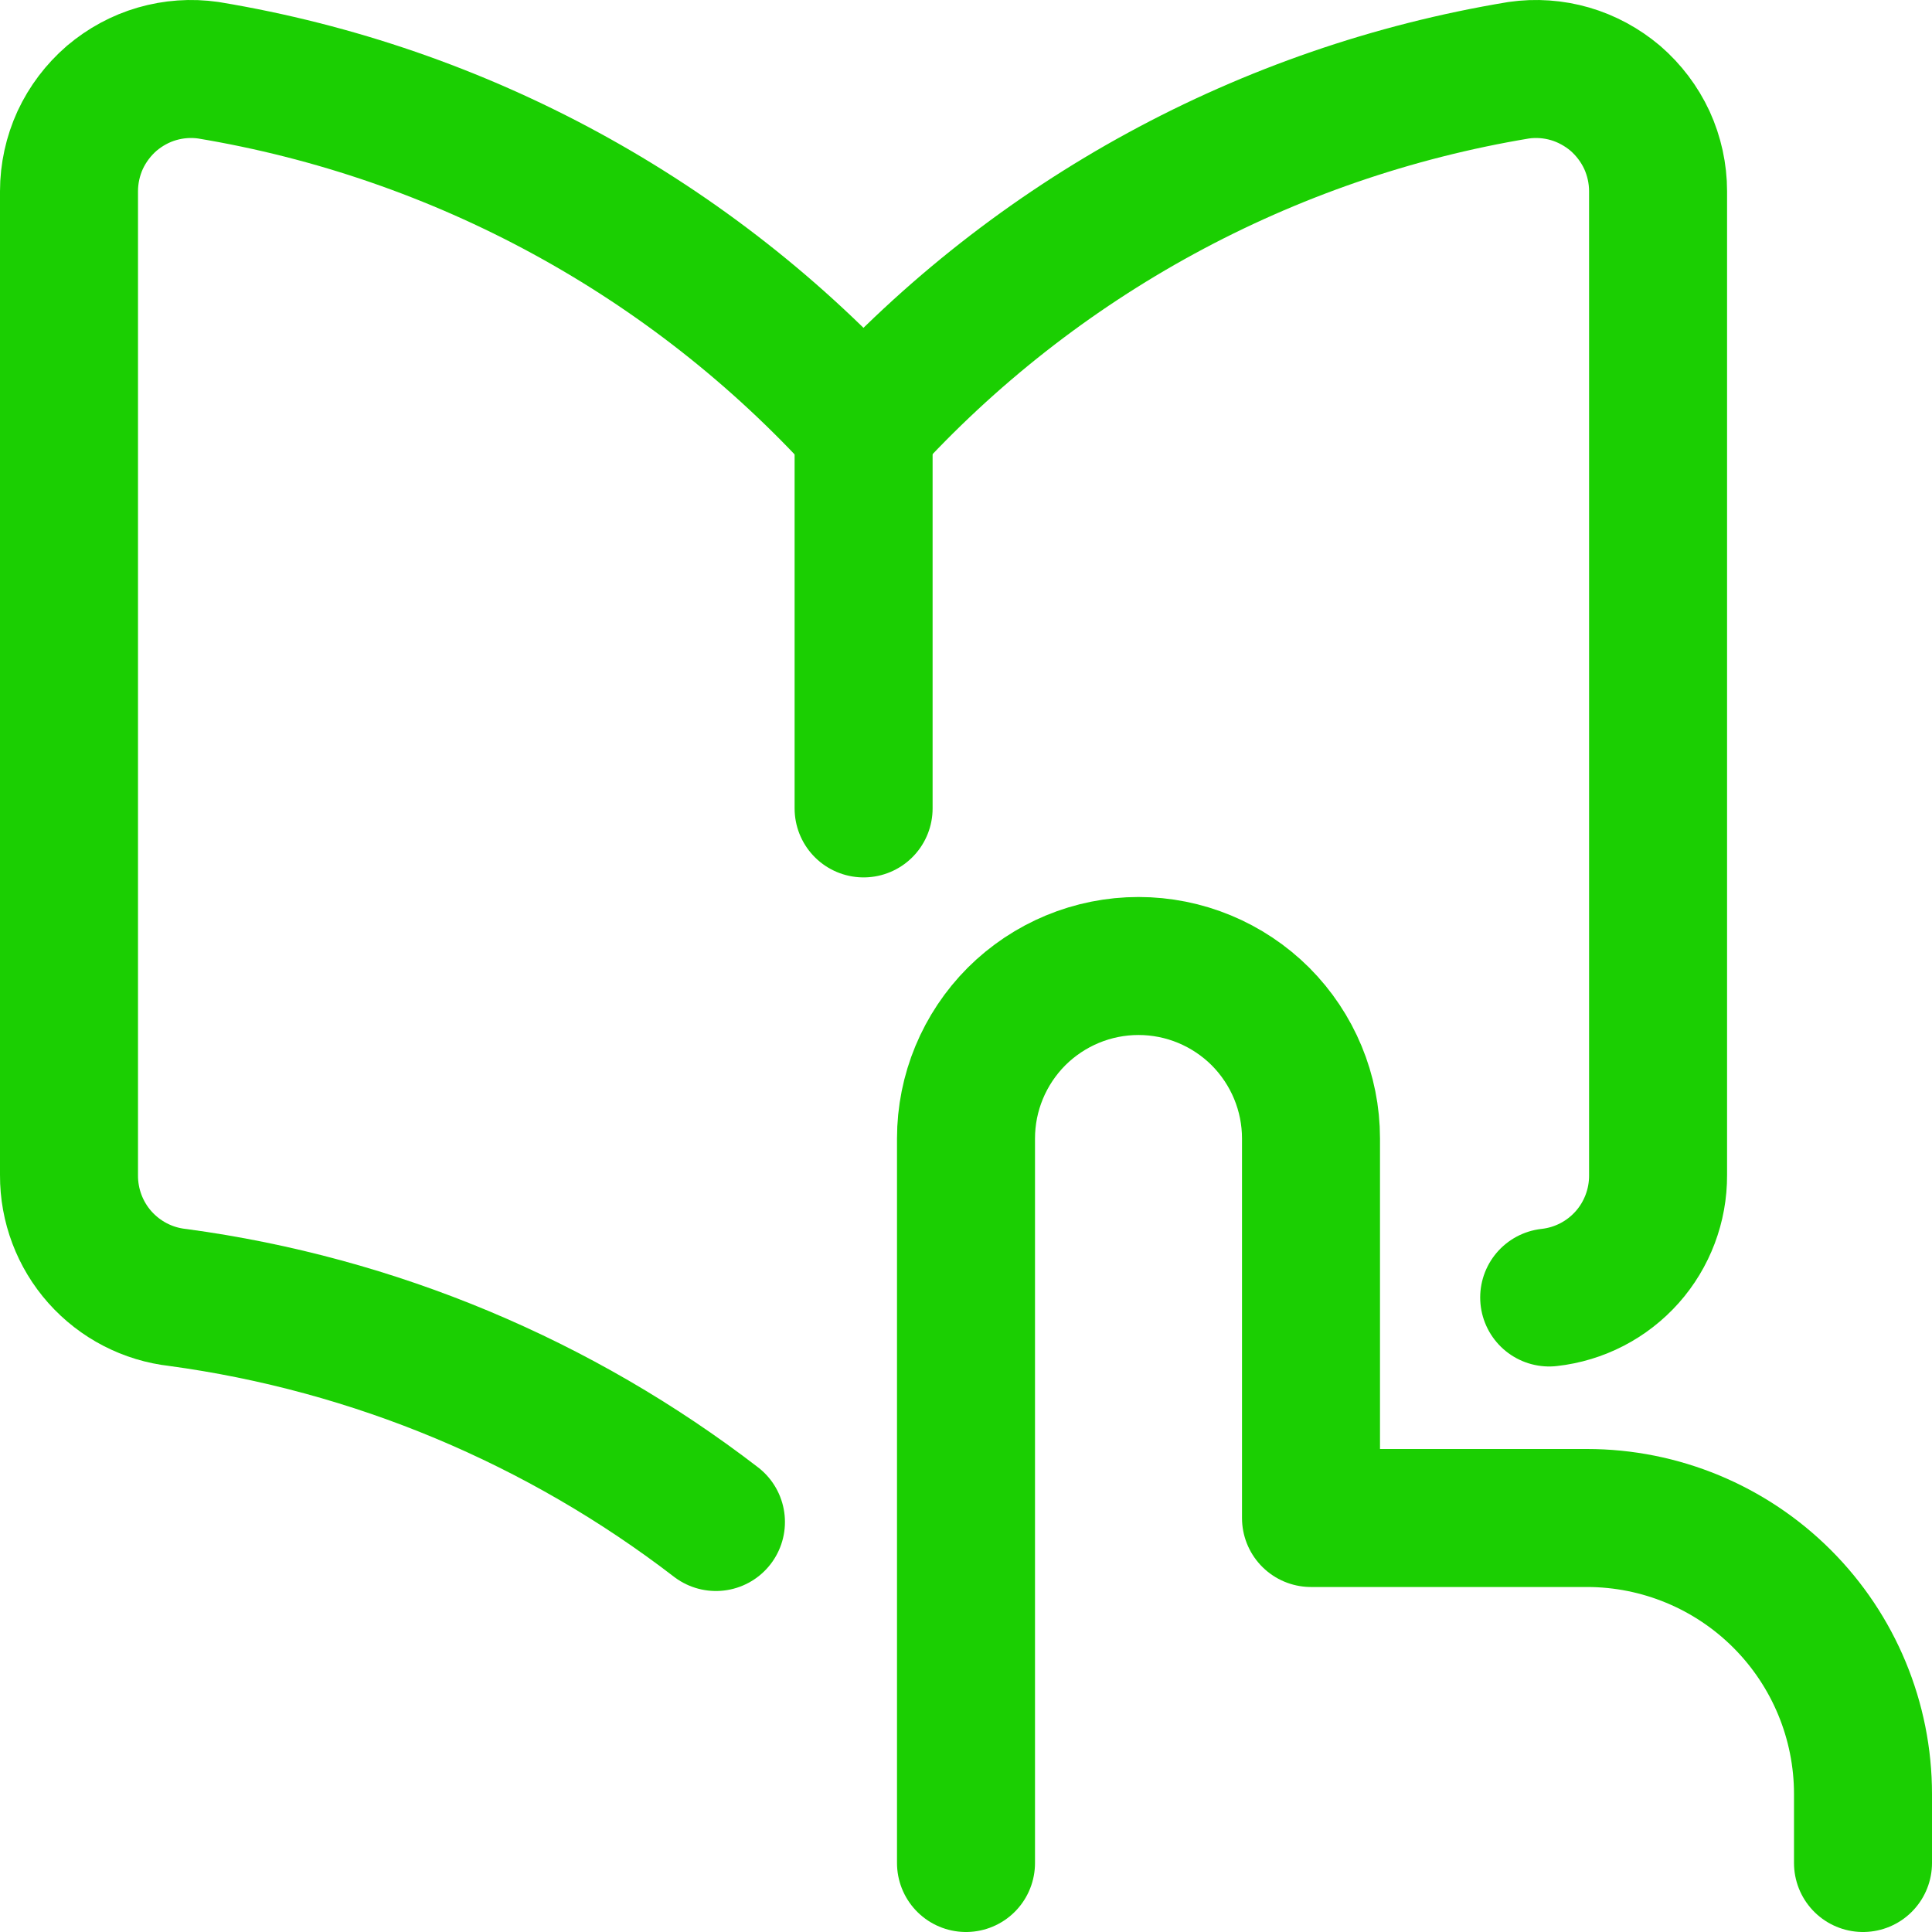 <?xml version="1.0" encoding="UTF-8"?>
<svg xmlns="http://www.w3.org/2000/svg" width="14" height="14" viewBox="0 0 14 14" fill="none">
  <g clip-path="url(#clip0_1222_30297)">
    <path d="M7 13.5V8.25C7 7.918 7.132 7.601 7.366 7.366C7.601 7.132 7.918 7 8.25 7C8.582 7 8.899 7.132 9.134 7.366C9.368 7.601 9.5 7.918 9.5 8.25V11H11.5C12.03 11 12.539 11.211 12.914 11.586C13.289 11.961 13.5 12.47 13.5 13V13.5" stroke="#1BCF02" stroke-linecap="round" stroke-linejoin="round"></path>
    <path d="M6.257 3.095C5.011 1.723 3.338 0.812 1.51 0.509C1.385 0.491 1.259 0.5 1.138 0.535C1.017 0.57 0.906 0.631 0.81 0.712C0.713 0.796 0.635 0.899 0.581 1.015C0.528 1.131 0.5 1.258 0.5 1.386V8.516C0.499 8.735 0.579 8.947 0.724 9.11C0.87 9.274 1.071 9.378 1.288 9.402C2.716 9.595 4.059 10.161 5.188 11.029" stroke="#1BCF02" stroke-linecap="round" stroke-linejoin="round"></path>
    <path d="M6.258 5.858V3.095" stroke="#1BCF02" stroke-linecap="round" stroke-linejoin="round"></path>
    <path d="M11.226 9.402C11.444 9.378 11.645 9.274 11.791 9.11C11.936 8.947 12.016 8.735 12.015 8.516V1.386C12.015 1.258 11.987 1.131 11.934 1.015C11.88 0.899 11.802 0.796 11.705 0.712C11.609 0.631 11.497 0.57 11.377 0.535C11.256 0.5 11.129 0.491 11.005 0.509C9.177 0.812 7.504 1.723 6.257 3.095" stroke="#1BCF02" stroke-linecap="round" stroke-linejoin="round"></path>
  </g>
  <defs>
    <clipPath id="clip0_1222_30297">
      <rect width="14" height="14" fill="white"></rect>
    </clipPath>
  </defs>
</svg>
